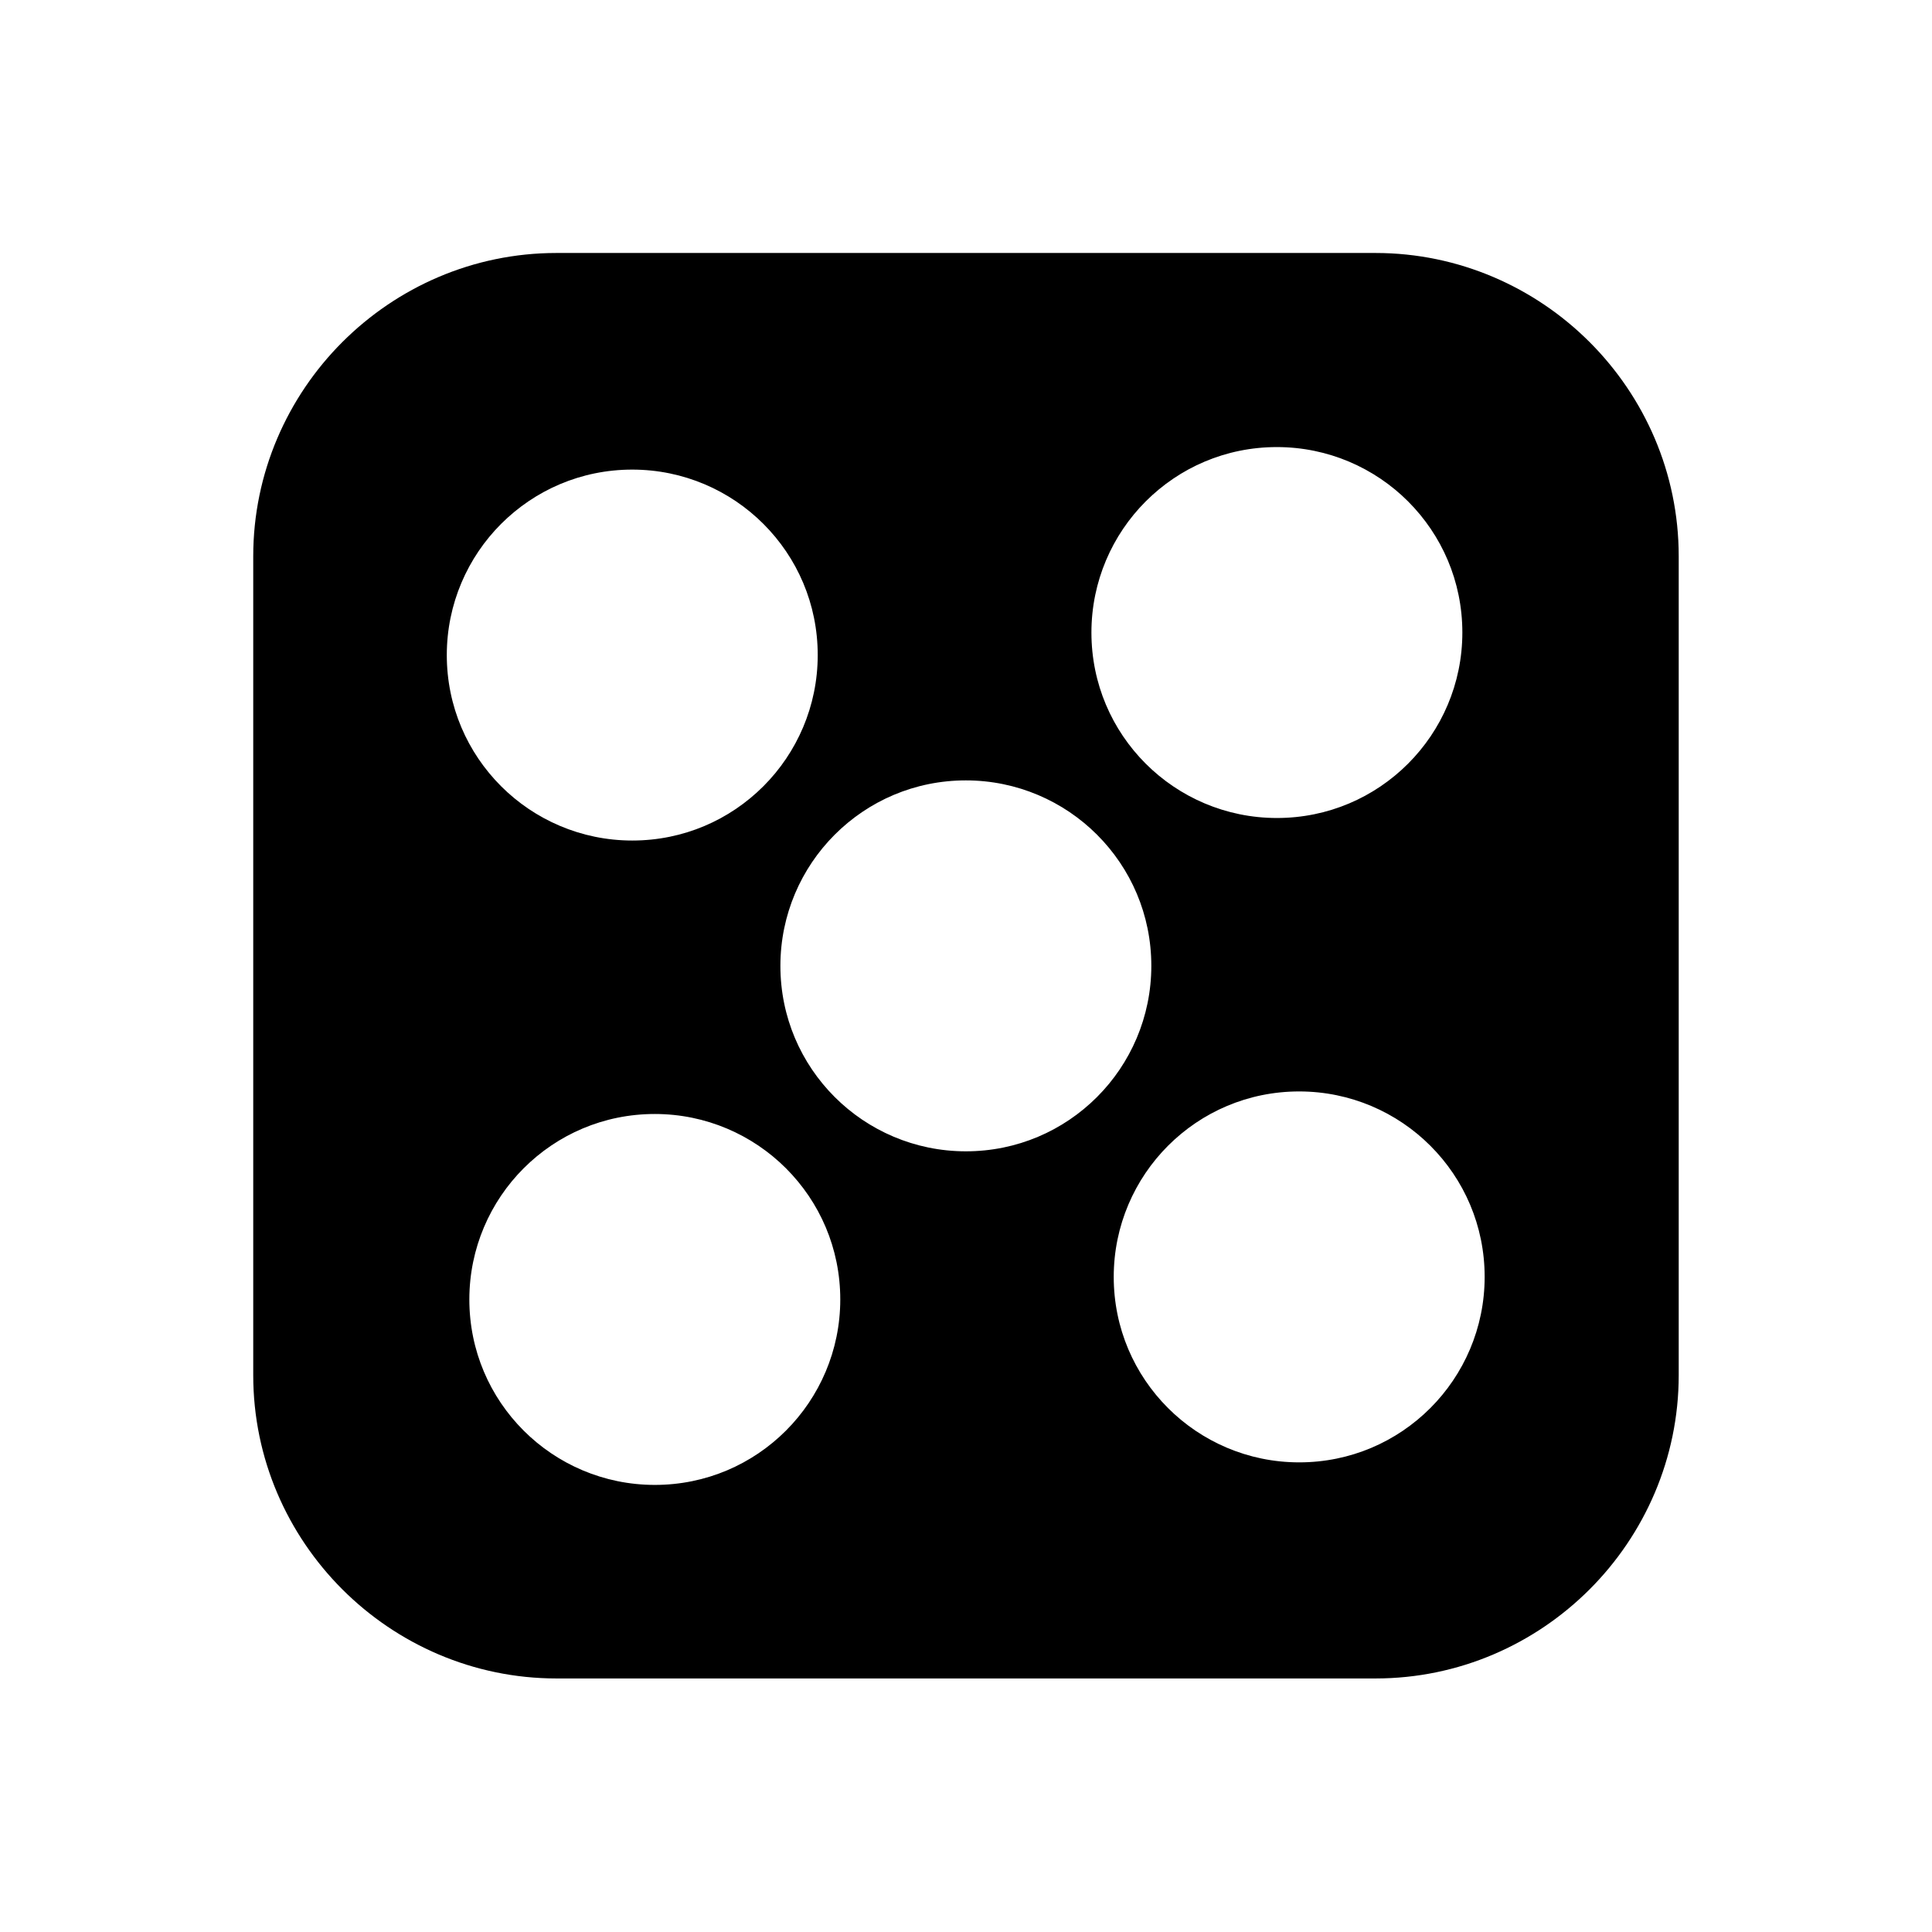 <?xml version="1.0" encoding="UTF-8"?>
<!-- Uploaded to: ICON Repo, www.svgrepo.com, Generator: ICON Repo Mixer Tools -->
<svg fill="#000000" width="800px" height="800px" version="1.1" viewBox="144 144 512 512" xmlns="http://www.w3.org/2000/svg">
 <path d="m447.63 276.87c8.93-8.93 21.18-14.391 34.758-14.391s25.902 5.535 34.758 14.391c8.93 8.93 14.391 21.18 14.391 34.758s-5.535 25.902-14.391 34.758c-8.93 8.93-21.18 14.391-34.758 14.391s-25.902-5.535-34.758-14.391c-8.93-8.93-14.391-21.18-14.391-34.758s5.535-25.902 14.391-34.758zm60.883-65.828h-217.04c-22.141 0-42.211 9.078-56.75 23.613-14.539 14.539-23.613 34.684-23.613 56.75v217.04c0 22.141 9.078 42.211 23.613 56.75 14.539 14.539 34.684 23.613 56.75 23.613h217.04c22.141 0 42.211-9.078 56.75-23.613 14.539-14.539 23.613-34.684 23.613-56.75v-217.04c0-22.141-9.078-42.211-23.613-56.75-14.539-14.539-34.684-23.613-56.75-23.613zm-108.55 139.77c13.578 0 25.902 5.535 34.758 14.391 8.93 8.93 14.391 21.18 14.391 34.758s-5.535 25.902-14.391 34.758c-8.93 8.93-21.18 14.391-34.758 14.391-13.578 0-25.902-5.535-34.758-14.391-8.93-8.93-14.391-21.18-14.391-34.758s5.535-25.902 14.391-34.758c8.93-8.93 21.18-14.391 34.758-14.391zm88.336 82.43c13.578 0 25.902 5.535 34.758 14.391 8.93 8.93 14.391 21.18 14.391 34.758s-5.535 25.902-14.391 34.758c-8.93 8.93-21.18 14.391-34.758 14.391s-25.902-5.535-34.758-14.391c-8.93-8.93-14.391-21.18-14.391-34.758s5.535-25.902 14.391-34.758c8.93-8.93 21.18-14.391 34.758-14.391zm-136.01 20.367c8.93 8.93 14.391 21.18 14.391 34.758s-5.535 25.902-14.391 34.758c-8.93 8.93-21.18 14.391-34.758 14.391s-25.902-5.535-34.758-14.391c-8.93-8.93-14.391-21.18-14.391-34.758s5.535-25.902 14.391-34.758c8.93-8.93 21.18-14.391 34.758-14.391s25.902 5.535 34.758 14.391zm-40.734-185.16c13.578 0 25.902 5.535 34.758 14.391 8.93 8.93 14.391 21.18 14.391 34.758s-5.535 25.902-14.391 34.758c-8.93 8.93-21.18 14.391-34.758 14.391-13.578 0-25.902-5.535-34.758-14.391-8.93-8.93-14.391-21.18-14.391-34.758s5.535-25.902 14.391-34.758c8.93-8.93 21.18-14.391 34.758-14.391z" fill-rule="evenodd"/>
</svg>